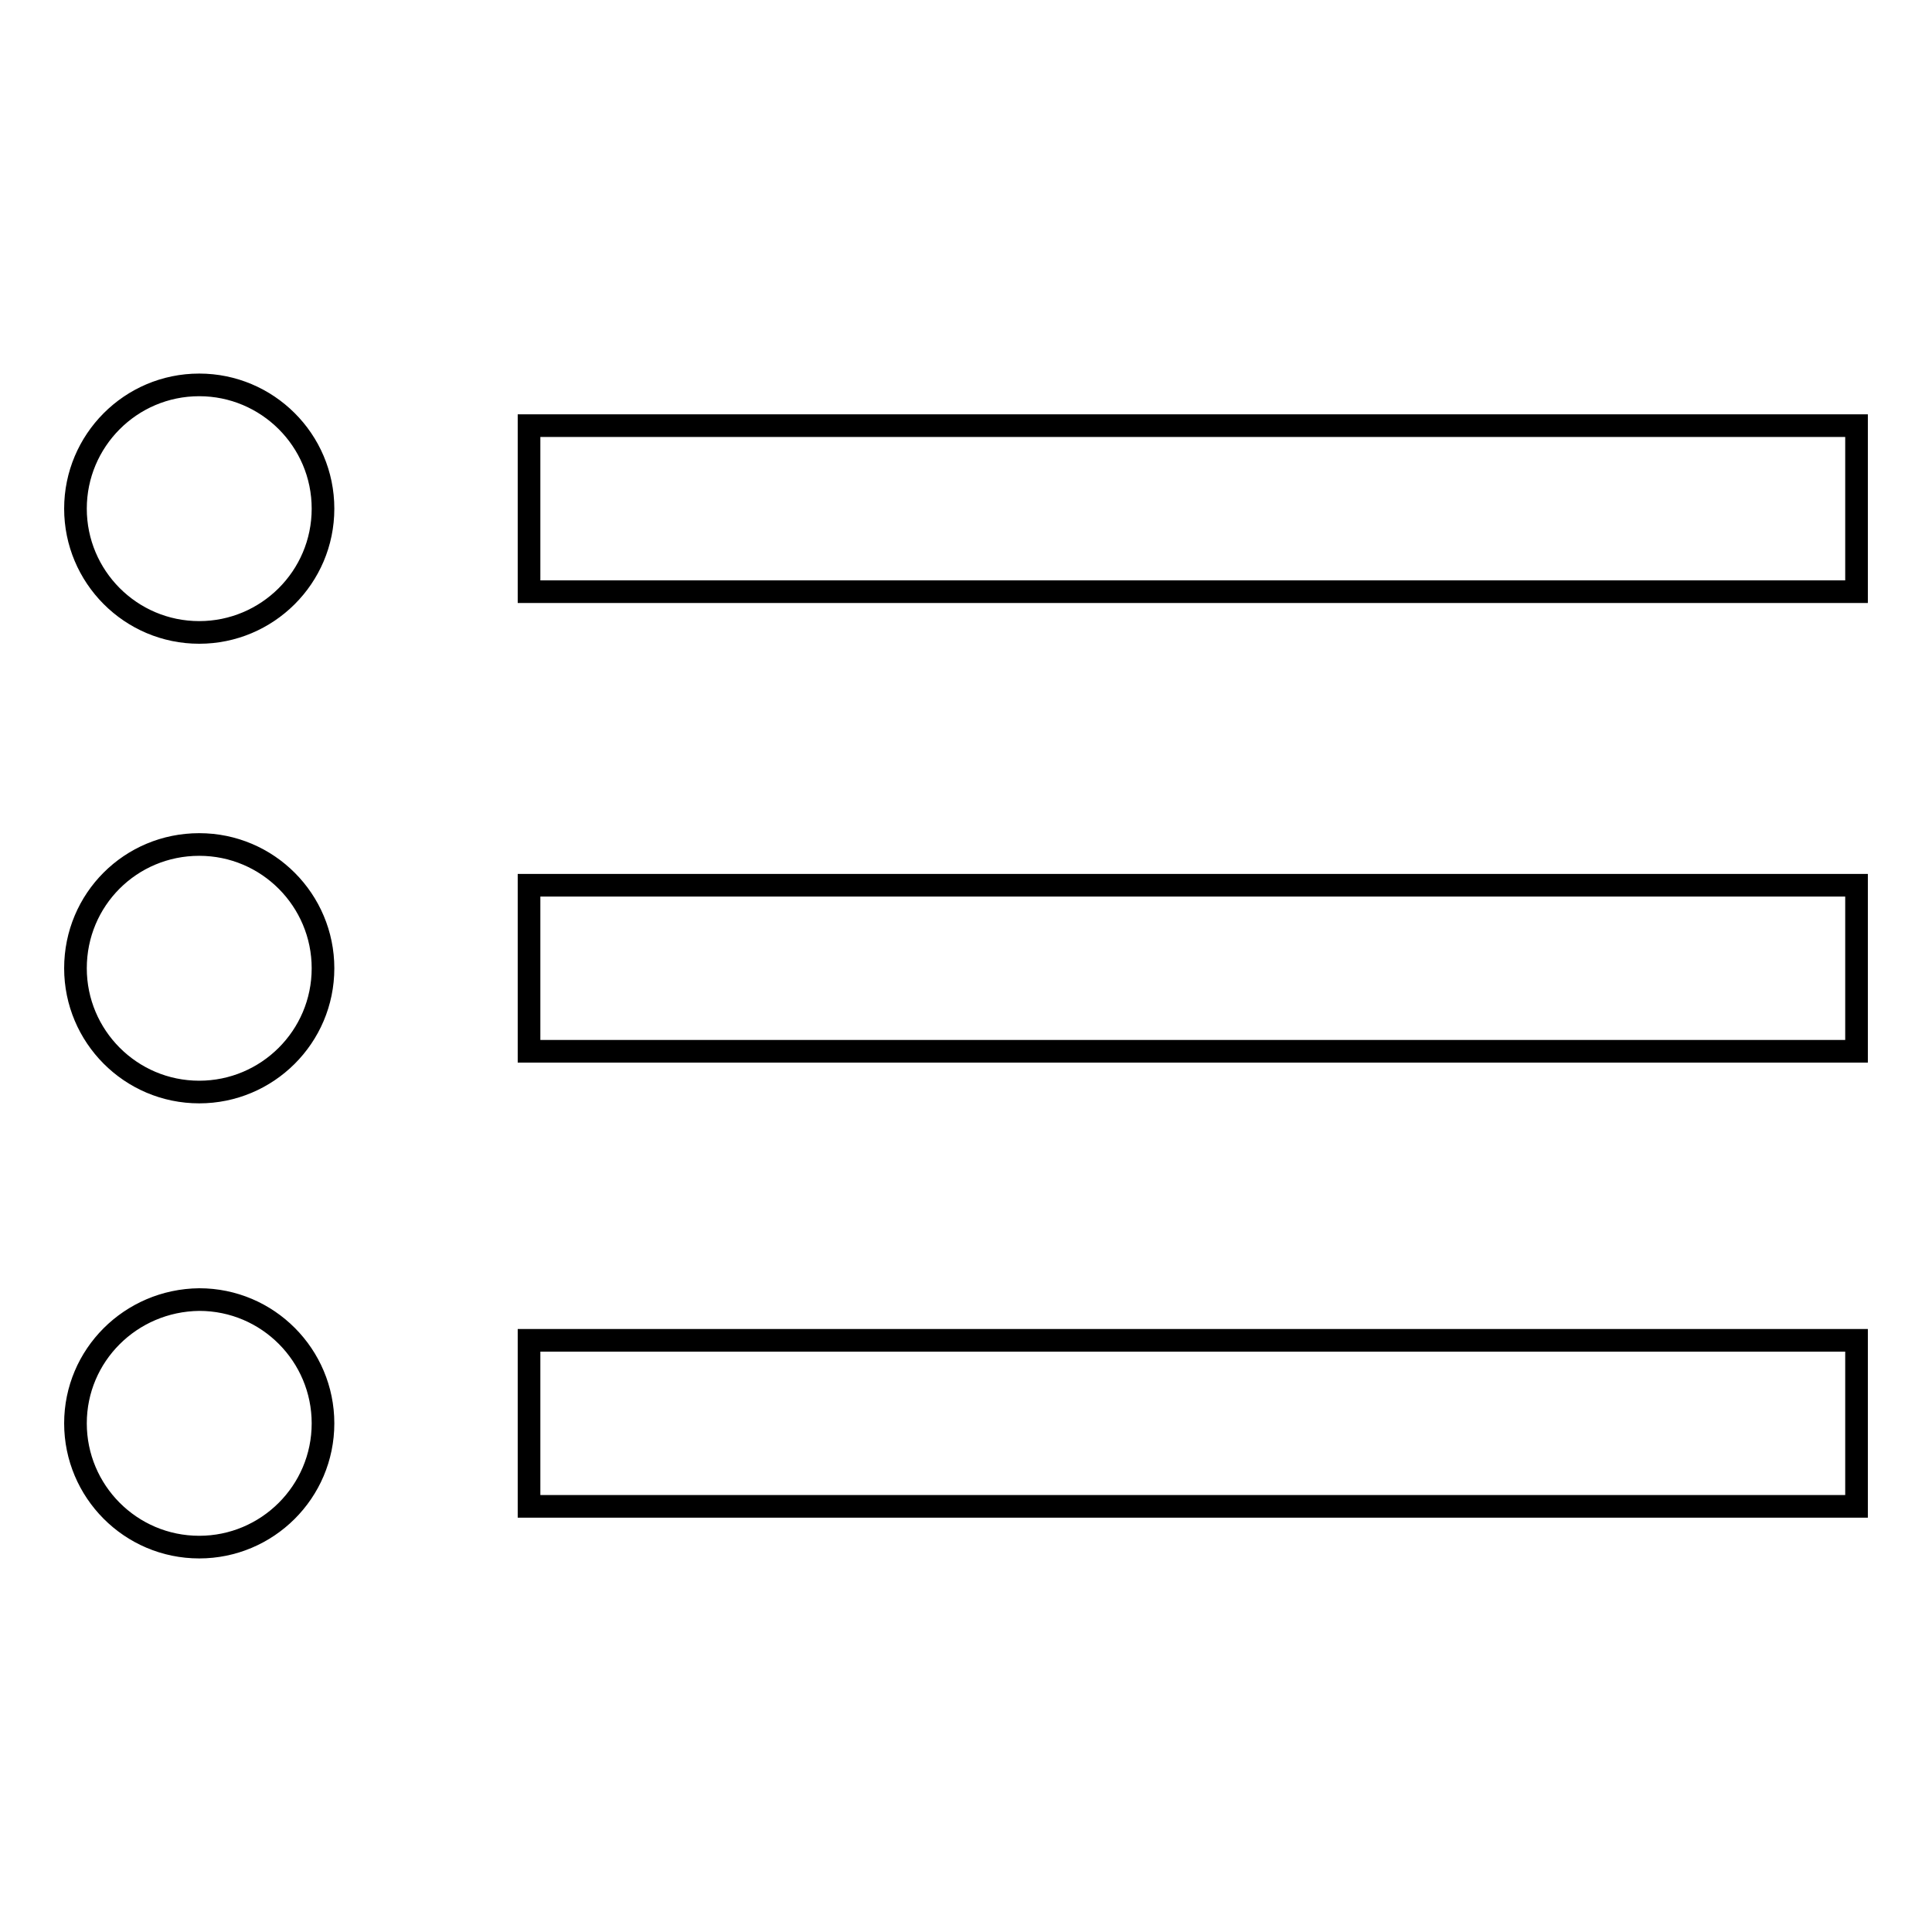 <?xml version="1.0" encoding="utf-8"?>
<!-- Svg Vector Icons : http://www.onlinewebfonts.com/icon -->
<!DOCTYPE svg PUBLIC "-//W3C//DTD SVG 1.1//EN" "http://www.w3.org/Graphics/SVG/1.1/DTD/svg11.dtd">
<svg version="1.1" xmlns="http://www.w3.org/2000/svg" xmlns:xlink="http://www.w3.org/1999/xlink" x="0px" y="0px" viewBox="0 0 256 256" enable-background="new 0 0 256 256" xml:space="preserve">
<g><g><path stroke-width="3" fill-opacity="0" stroke="#000000"  d="M70.1,56.4H246v22H70.1V56.4z"/><path stroke-width="3" fill-opacity="0" stroke="#000000"  d="M70.1,117.3H246v22H70.1V117.3z"/><path stroke-width="3" fill-opacity="0" stroke="#000000"  d="M70.1,177.6H246v22H70.1V177.6z"/><path stroke-width="3" fill-opacity="0" stroke="#000000"  d="M10,188.6c0,9,7.3,16.4,16.4,16.4c9,0,16.4-7.3,16.4-16.4c0-9-7.3-16.4-16.4-16.4C17.3,172.3,10,179.6,10,188.6z"/><path stroke-width="3" fill-opacity="0" stroke="#000000"  d="M10,128.3c0,9,7.3,16.4,16.4,16.4c9,0,16.4-7.3,16.4-16.4c0-9-7.3-16.4-16.4-16.4C17.3,111.9,10,119.2,10,128.3z"/><path stroke-width="3" fill-opacity="0" stroke="#000000"  d="M10,67.4c0,9,7.3,16.4,16.4,16.4c9,0,16.4-7.3,16.4-16.4S35.4,51,26.4,51C17.3,51,10,58.4,10,67.4z"/></g></g>
</svg>